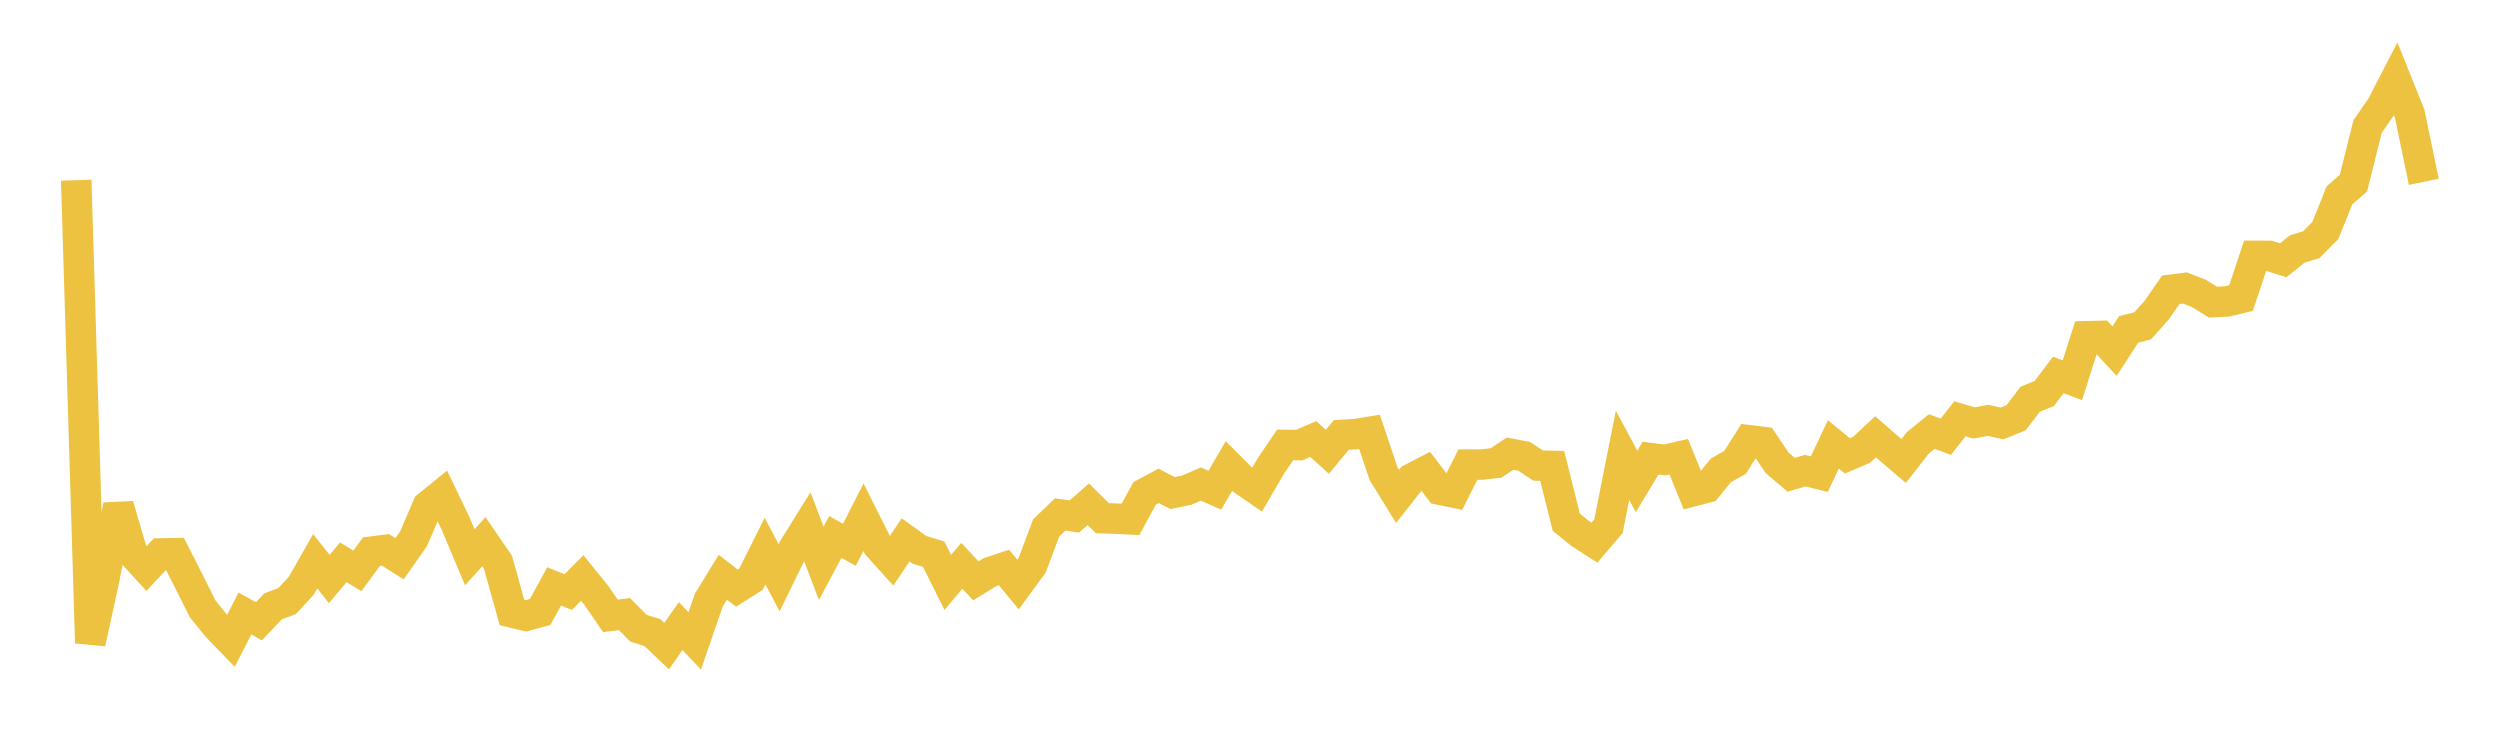 <svg width="164" height="48" xmlns="http://www.w3.org/2000/svg" xmlns:xlink="http://www.w3.org/1999/xlink"><path fill="none" stroke="rgb(237,194,64)" stroke-width="2" d="M5,11.821L5.922,42.184L6.844,37.973L7.766,33.145L8.689,36.284L9.611,37.293L10.533,36.306L11.455,36.289L12.377,38.111L13.299,39.946L14.222,41.09L15.144,42.045L16.066,40.247L16.988,40.757L17.91,39.775L18.832,39.432L19.754,38.437L20.677,36.818L21.599,37.984L22.521,36.886L23.443,37.45L24.365,36.19L25.287,36.072L26.21,36.654L27.132,35.337L28.054,33.193L28.976,32.445L29.898,34.367L30.82,36.56L31.743,35.536L32.665,36.878L33.587,40.18L34.509,40.399L35.431,40.146L36.353,38.47L37.275,38.839L38.198,37.914L39.12,39.054L40.042,40.4L40.964,40.283L41.886,41.213L42.808,41.505L43.731,42.384L44.653,41.071L45.575,42.041L46.497,39.37L47.419,37.867L48.341,38.581L49.263,37.997L50.186,36.153L51.108,37.898L52.03,36.011L52.952,34.531L53.874,36.952L54.796,35.224L55.719,35.741L56.641,33.929L57.563,35.77L58.485,36.793L59.407,35.414L60.329,36.076L61.251,36.354L62.174,38.206L63.096,37.116L64.018,38.102L64.94,37.535L65.862,37.228L66.784,38.347L67.707,37.083L68.629,34.632L69.551,33.747L70.473,33.881L71.395,33.079L72.317,33.993L73.24,34.023L74.162,34.07L75.084,32.368L76.006,31.874L76.928,32.346L77.85,32.154L78.772,31.753L79.695,32.157L80.617,30.568L81.539,31.488L82.461,32.124L83.383,30.547L84.305,29.188L85.228,29.199L86.15,28.798L87.072,29.637L87.994,28.532L88.916,28.48L89.838,28.329L90.76,31.069L91.683,32.565L92.605,31.392L93.527,30.914L94.449,32.122L95.371,32.312L96.293,30.478L97.216,30.475L98.138,30.37L99.06,29.76L99.982,29.934L100.904,30.542L101.826,30.563L102.749,34.258L103.671,35.004L104.593,35.598L105.515,34.52L106.437,29.869L107.359,31.581L108.281,30.052L109.204,30.171L110.126,29.961L111.048,32.228L111.97,31.986L112.892,30.854L113.814,30.336L114.737,28.881L115.659,28.994L116.581,30.363L117.503,31.146L118.425,30.876L119.347,31.105L120.269,29.149L121.192,29.905L122.114,29.514L123.036,28.649L123.958,29.456L124.88,30.244L125.802,29.057L126.725,28.309L127.647,28.65L128.569,27.474L129.491,27.745L130.413,27.576L131.335,27.778L132.257,27.403L133.18,26.19L134.102,25.815L135.024,24.599L135.946,24.944L136.868,22.058L137.79,22.036L138.713,23.036L139.635,21.614L140.557,21.375L141.479,20.345L142.401,19.011L143.323,18.89L144.246,19.244L145.168,19.822L146.09,19.774L147.012,19.552L147.934,16.783L148.856,16.787L149.778,17.073L150.701,16.331L151.623,16.051L152.545,15.114L153.467,12.816L154.389,12.007L155.311,8.305L156.234,6.969L157.156,5.18L158.078,7.475L159,11.927"></path></svg>